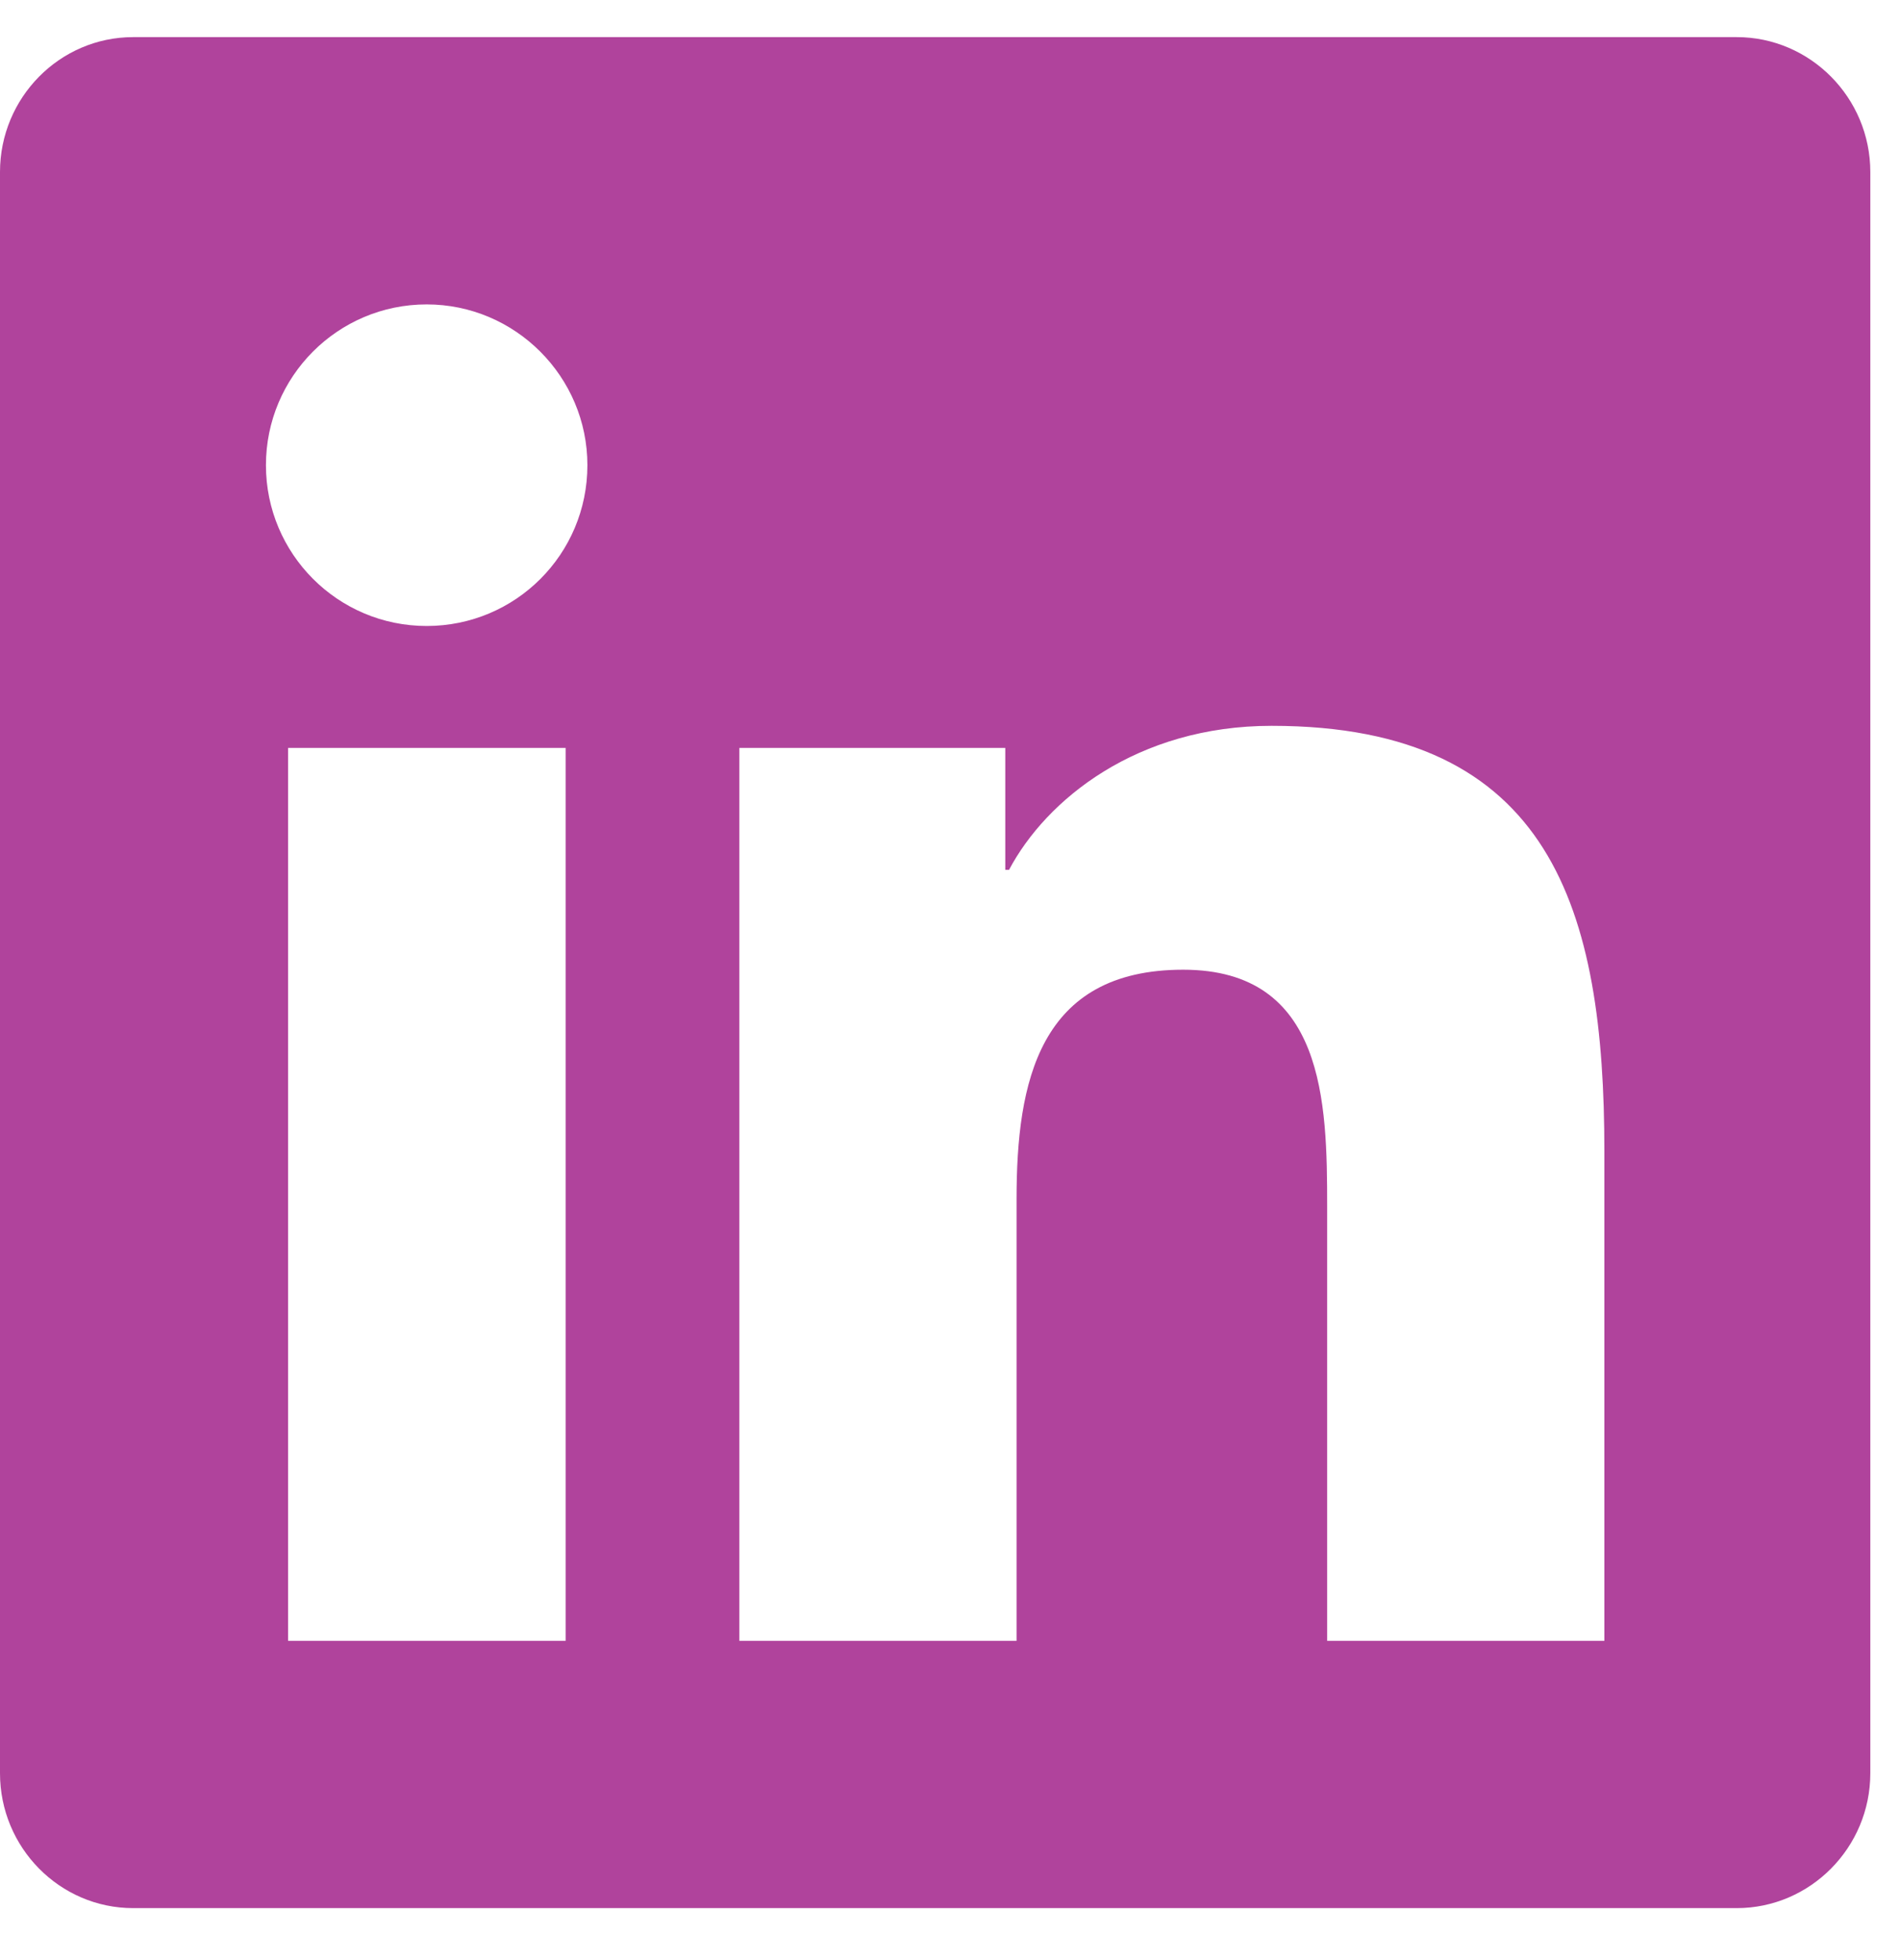 <svg width="32" height="33" viewBox="0 0 32 33" fill="none" xmlns="http://www.w3.org/2000/svg">
  <path d="M29.25 0.625H2.243C1.005 0.625 0 1.645 0 2.896V29.854C0 31.105 1.005 32.125 2.243 32.125H29.25C30.488 32.125 31.5 31.105 31.5 29.854V2.896C31.5 1.645 30.488 0.625 29.25 0.625ZM9.52 27.625H4.852V12.592H9.527V27.625H9.52ZM7.186 10.539C5.688 10.539 4.479 9.323 4.479 7.832C4.479 6.341 5.688 5.125 7.186 5.125C8.677 5.125 9.893 6.341 9.893 7.832C9.893 9.33 8.684 10.539 7.186 10.539ZM27.021 27.625H22.352V20.312C22.352 18.569 22.317 16.326 19.927 16.326C17.494 16.326 17.121 18.224 17.121 20.186V27.625H12.452V12.592H16.931V14.645H16.994C17.62 13.464 19.146 12.22 21.417 12.22C26.142 12.22 27.021 15.334 27.021 19.384V27.625Z" fill="#B0439C" />
</svg>